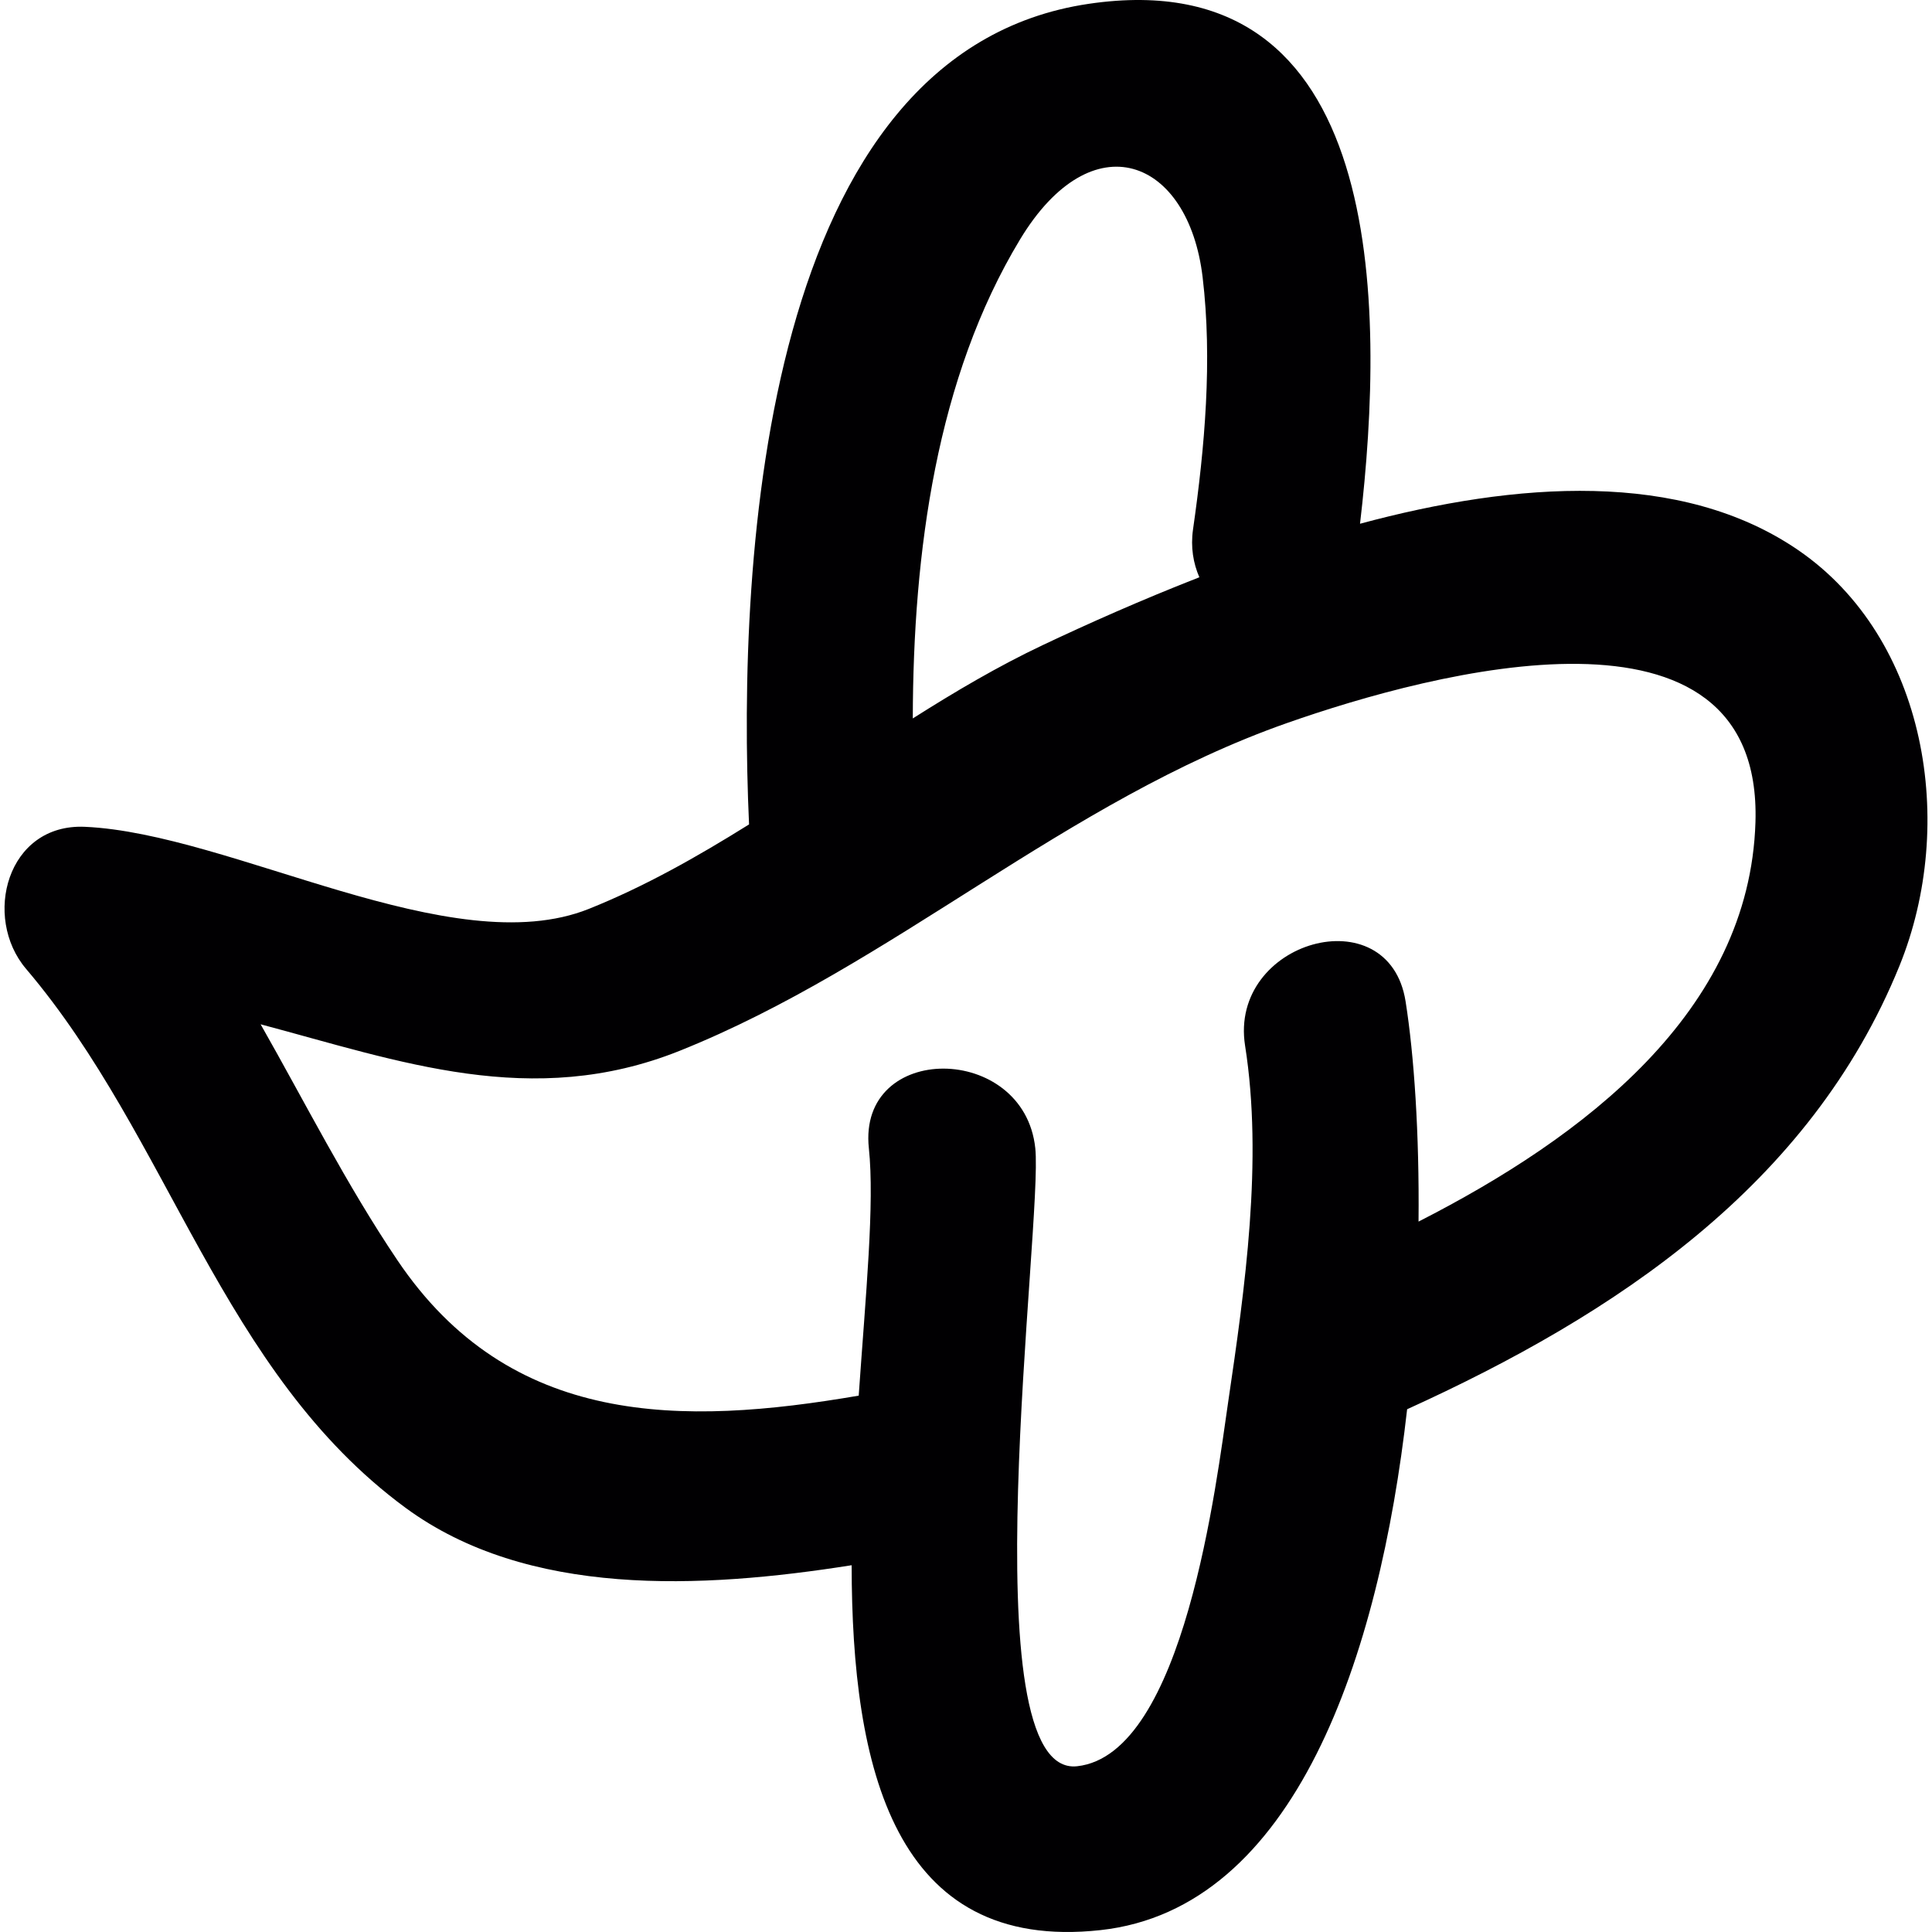 <?xml version="1.0" encoding="iso-8859-1"?>
<!-- Generator: Adobe Illustrator 18.1.1, SVG Export Plug-In . SVG Version: 6.00 Build 0)  -->
<svg version="1.1" id="Capa_1" xmlns="http://www.w3.org/2000/svg" xmlns:xlink="http://www.w3.org/1999/xlink" x="0px" y="0px"
	 viewBox="0 0 315.696 315.696" style="enable-background:new 0 0 315.696 315.696;" xml:space="preserve">
<g>
	<path style="fill:#010002;" d="M293.855,89.906c-19.151-13.141-46.069-11.21-71.622-4.324c4.199-35.751,4.324-92.132-44.323-84.958
		c-53.091,7.832-57.507,89.978-55.511,134.089c-8.458,5.281-17.068,10.155-26.167,13.799c-22.42,8.985-58.377-12.336-82.353-13.407
		c-12.765-0.571-16.769,14.805-9.616,23.214c23.595,27.756,31.829,65.867,62.005,88.064c19.945,14.658,48.245,13.277,72.894,9.382
		c0.027,33.01,6.88,63.332,40.673,59.623c31.829-3.492,45.536-44.791,50.094-85.11c33.978-15.447,65.862-36.572,80.433-72.41
		C319.827,134.598,314.828,104.308,293.855,89.906z M166.679,39.127c11.786-19.504,27.522-13.282,29.833,6.162
		c1.615,13.527,0.359,27.777-1.566,41.212c-0.419,2.926,0.044,5.542,1.033,7.827c-9.475,3.699-18.237,7.604-25.591,11.085
		c-7.299,3.454-14.316,7.598-21.234,11.982C149.209,90.205,153.027,61.72,166.679,39.127z M231.795,199.612
		c0.141-14.397-0.723-27.157-2.116-35.974c-2.73-17.285-28.93-9.915-26.227,7.234c2.953,18.716-0.027,39.683-2.763,58.214
		c-1.898,12.874-7.147,57.605-24.682,59.525c-17.905,1.964-5.553-88.847-6.837-100.987c-1.828-17.253-29.045-17.432-27.195,0
		c0.957,9.013-0.511,23.916-1.659,40.429c-28.914,4.966-56.969,5.194-75.375-22.121c-8.392-12.455-15.039-25.694-22.355-38.558
		c22.67,6.021,44.328,14,68.483,4.329c34.864-13.968,63.001-40.82,99.241-53.558c23.747-8.344,77.746-22.828,76.538,16.214
		C285.892,165.351,258.751,185.872,231.795,199.612z"/>
</g>
<g>
</g>
<g>
</g>
<g>
</g>
<g>
</g>
<g>
</g>
<g>
</g>
<g>
</g>
<g>
</g>
<g>
</g>
<g>
</g>
<g>
</g>
<g>
</g>
<g>
</g>
<g>
</g>
<g>
</g>
</svg>
